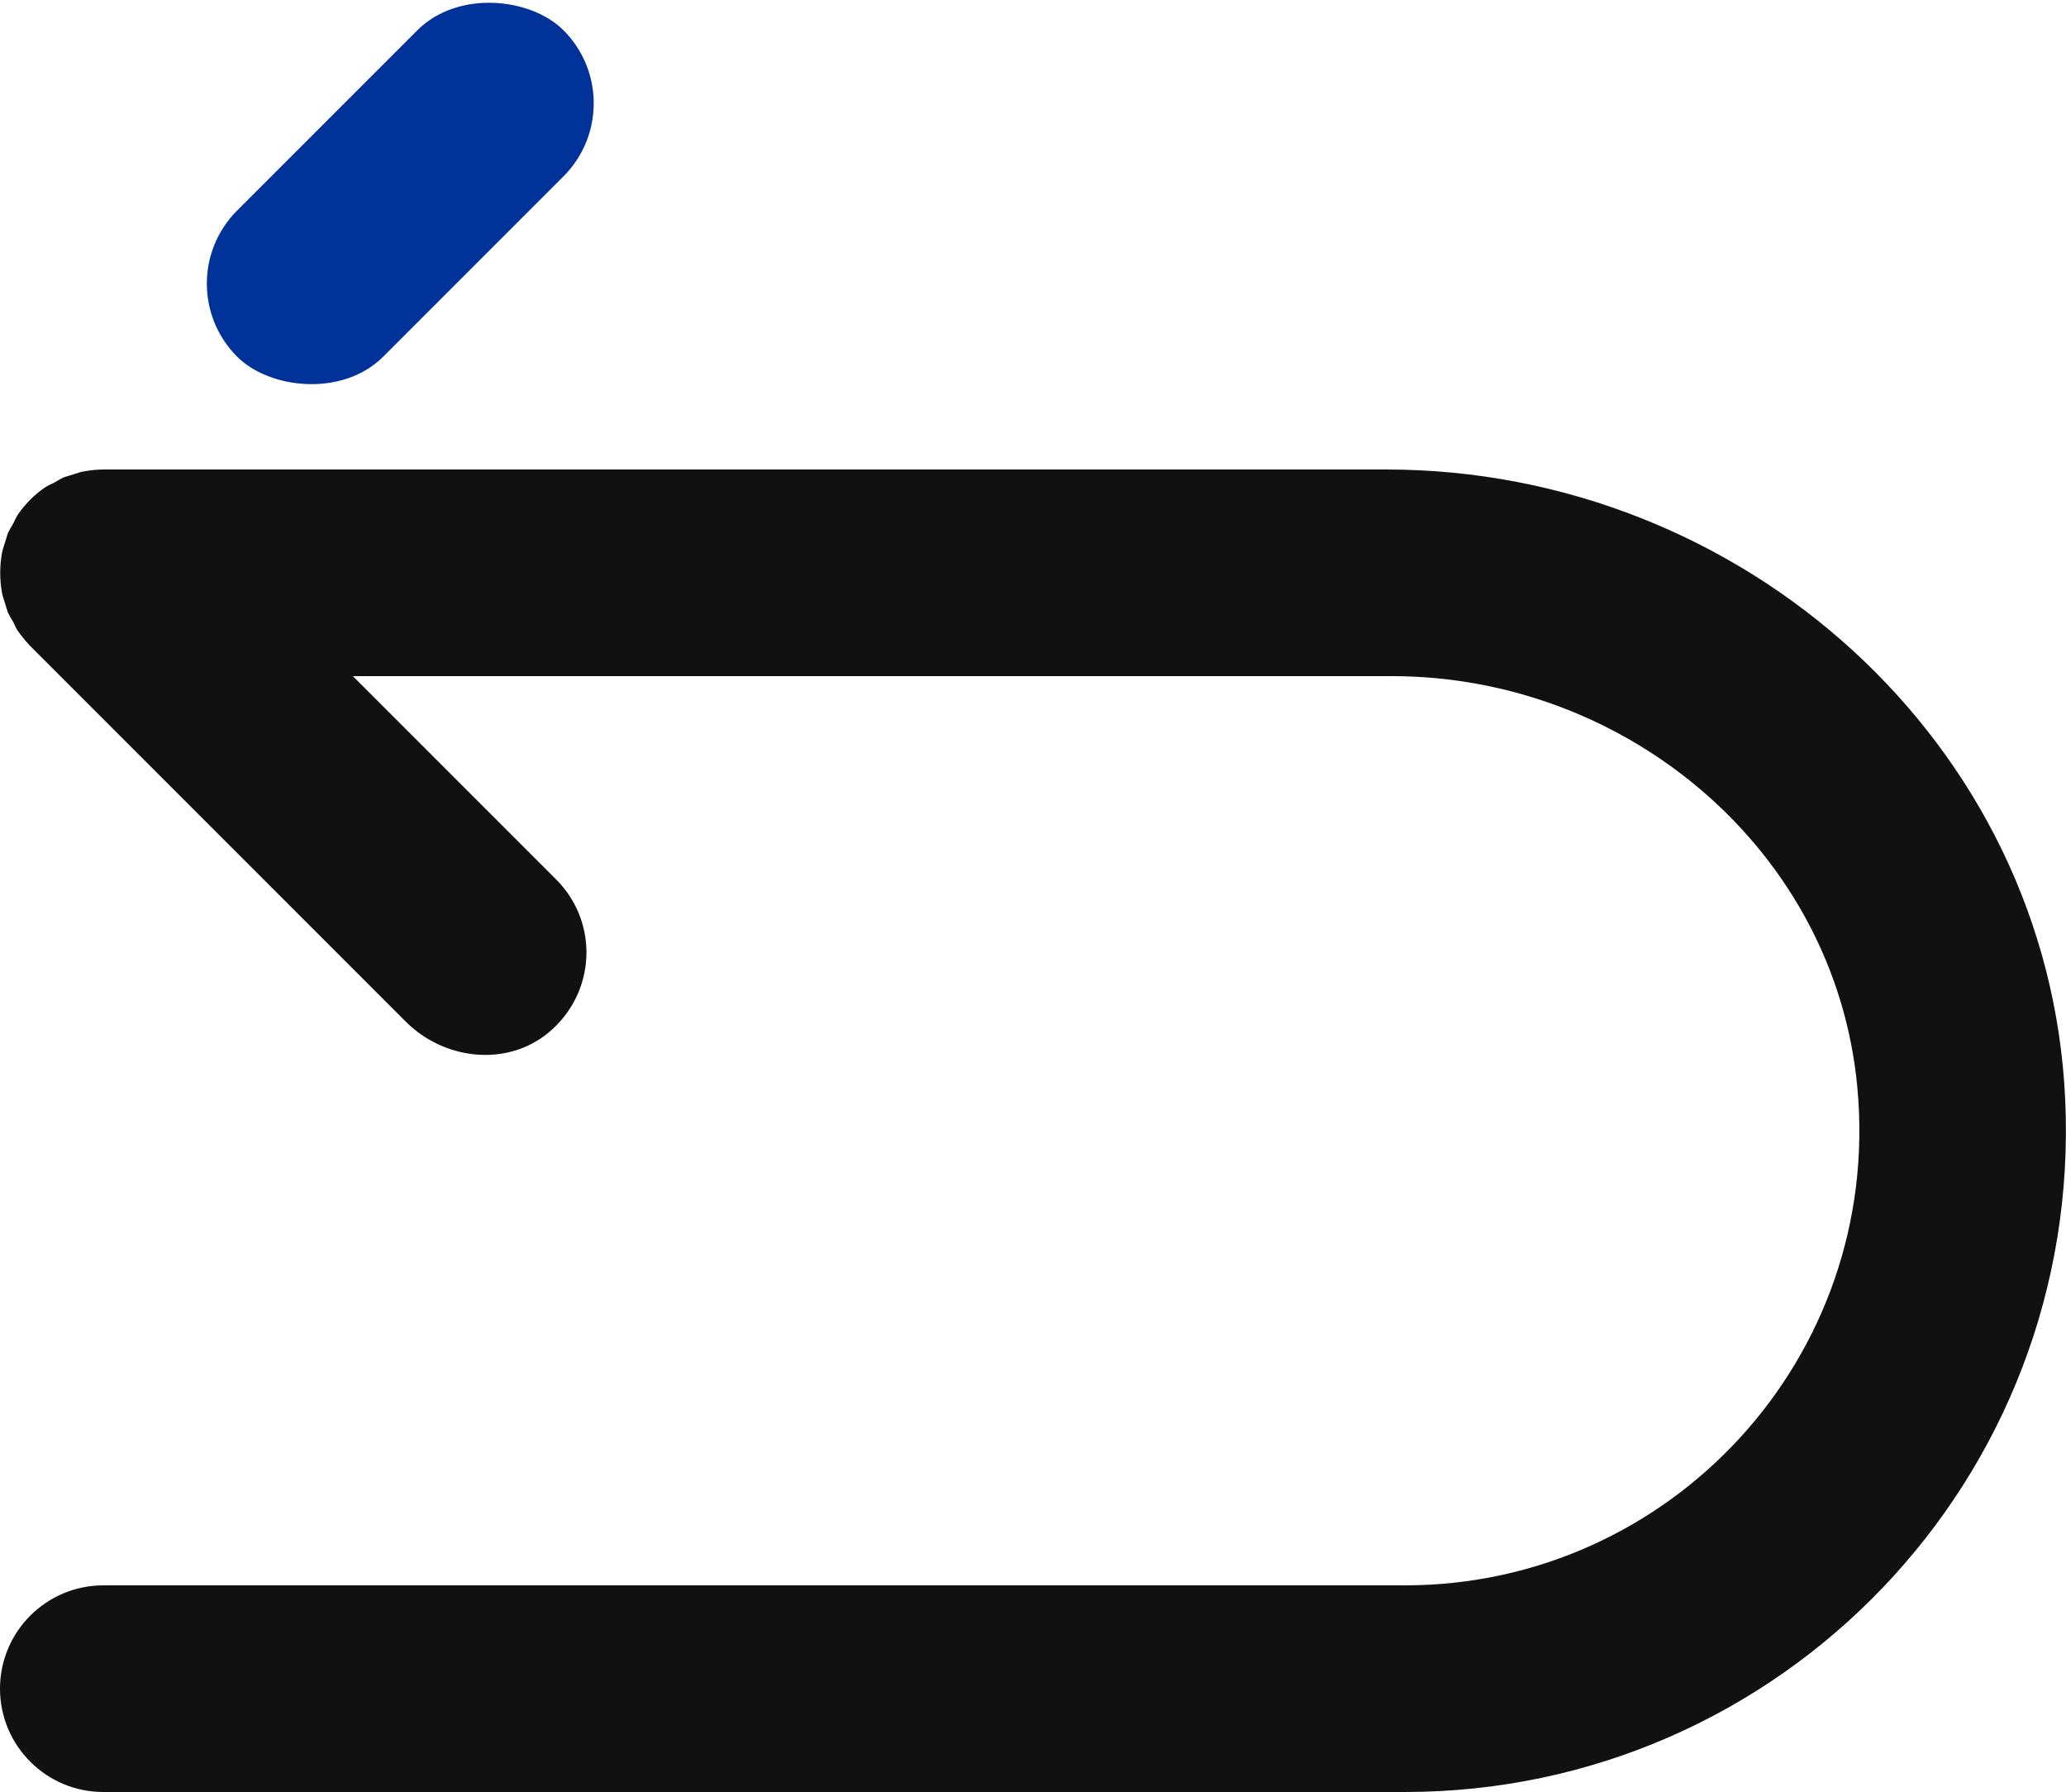 <svg viewBox="0 0 50 43.36" xmlns="http://www.w3.org/2000/svg" data-name="katman 2" id="katman_2">
  <defs>
    <style>
      .cls-1 {
        fill: #111;
      }

      .cls-1, .cls-2 {
        stroke-width: 0px;
      }

      .cls-2 {
        fill: #013299;
      }
    </style>
  </defs>
  <g id="Back">
    <rect transform="translate(-.47 8.22) rotate(-45)" ry="2.5" rx="2.5" height="5" width="11.17" y="2.18" x="4.1" class="cls-2"></rect>
    <path d="M33.55,11.36H2.5c-.16,0-.33.02-.49.05-.07.01-.14.04-.21.06-.09.03-.17.05-.26.08-.08.04-.15.08-.23.13-.07.03-.13.06-.2.1-.27.18-.51.42-.69.69-.04.07-.07.13-.1.2-.05.08-.09.15-.13.23-.03.09-.05.17-.08.26-.02.07-.05.14-.06.21-.06.32-.06.66,0,.98.01.07.04.14.06.21.03.09.05.17.08.26.04.08.08.15.13.23.03.07.06.13.1.2.09.13.2.26.31.38l9.09,9.09c.93.93,2.44,1.1,3.45.27,1.16-.96,1.23-2.67.19-3.71l-4.92-4.92h25.14c5.73,0,10.74,4.25,11.27,9.95.61,6.54-4.53,12.05-10.95,12.05H2.5c-1.38,0-2.5,1.12-2.5,2.5h0c0,1.38,1.12,2.5,2.5,2.5h31.5c9.09,0,16.41-7.58,15.98-16.77-.4-8.61-7.81-15.23-16.43-15.23Z" class="cls-1"></path>
  </g>
</svg>